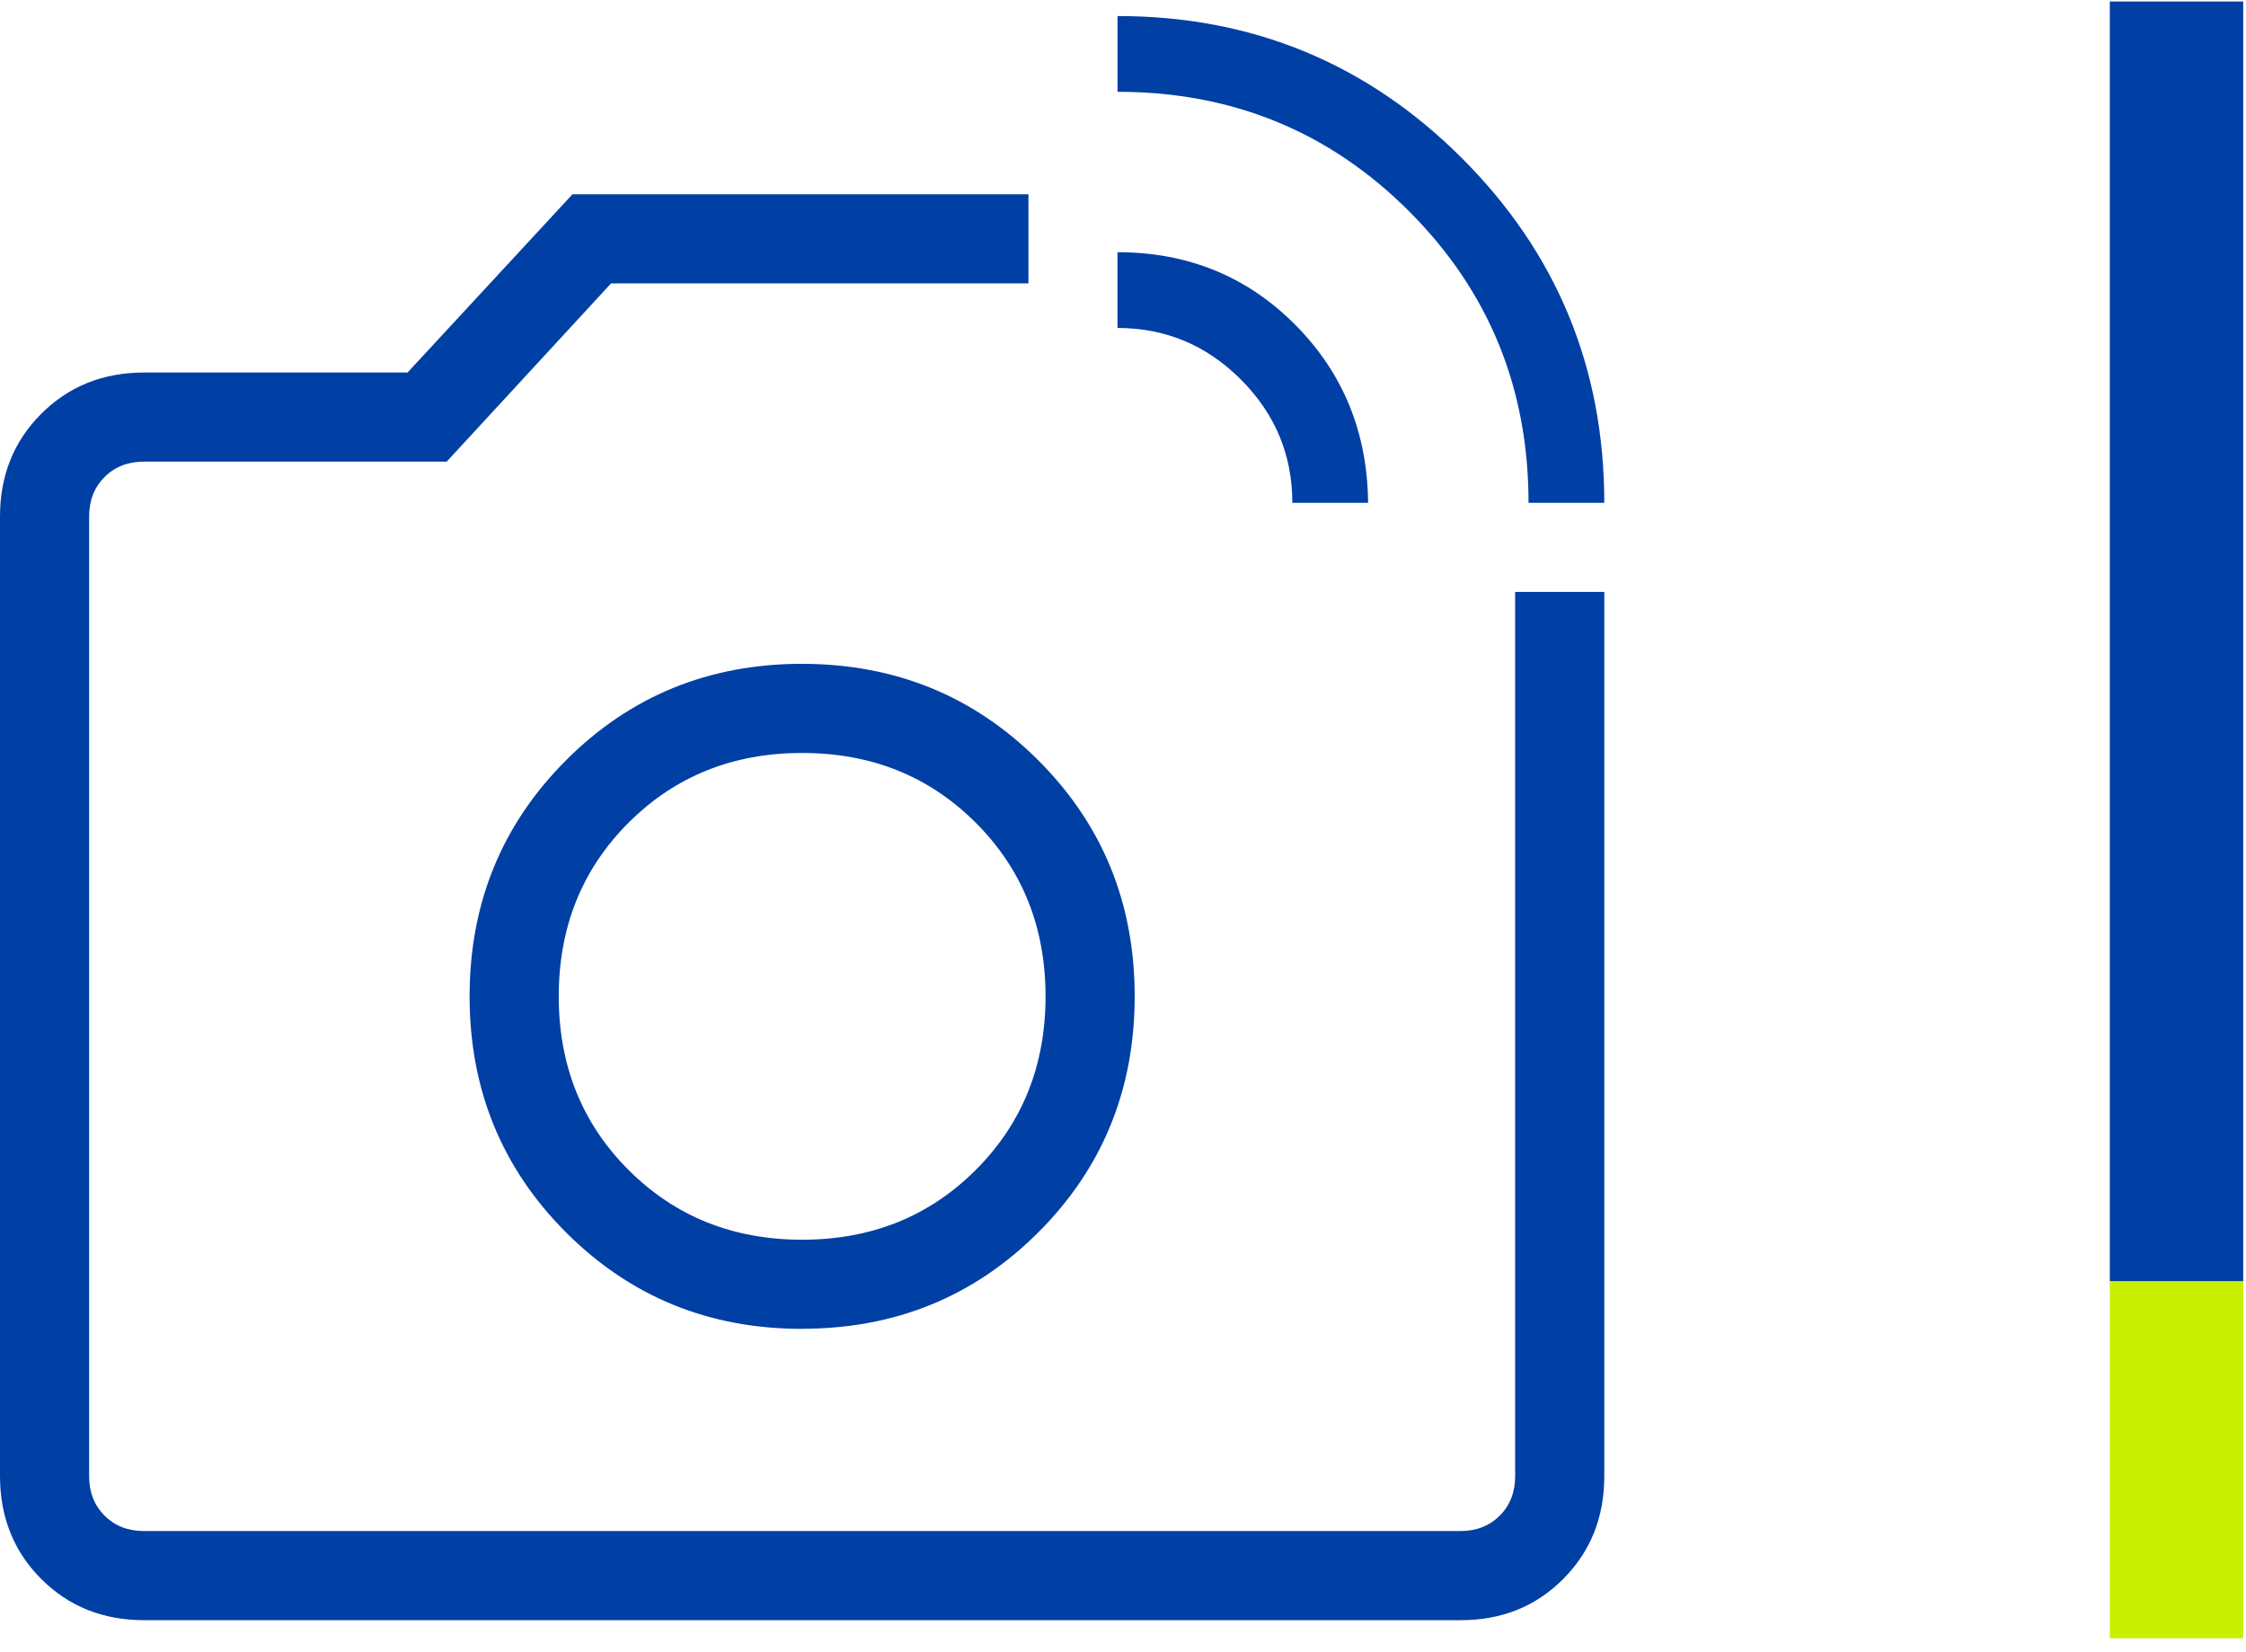 <svg width="140" height="103" viewBox="0 0 140 103" fill="none" xmlns="http://www.w3.org/2000/svg">
<rect x="131.512" y="0.093" width="8.314" height="79.787" fill="#003FA4"/>
<rect x="131.512" y="79.88" width="8.314" height="22.248" fill="#CAEE00"/>
<path d="M95.278 31.344C95.278 24.193 92.796 18.135 87.833 13.172C82.87 8.206 76.813 5.722 69.661 5.722V1C78.065 1 85.222 3.956 91.133 9.867C97.044 15.778 100 22.937 100 31.344H95.278ZM80.555 31.344C80.555 28.359 79.485 25.796 77.344 23.655C75.204 21.515 72.641 20.444 69.656 20.444V15.722C74.037 15.722 77.726 17.226 80.722 20.233C83.715 23.237 85.233 26.941 85.278 31.344H80.555ZM8.978 101C6.419 101 4.283 100.144 2.572 98.433C0.861 96.722 0.004 94.585 0 92.022V32.2C0 29.641 0.857 27.506 2.572 25.794C4.287 24.083 6.42 23.226 8.972 23.222H25.405L35.683 12.111H64.106V17.667H38.089L27.844 28.778H8.972C7.976 28.778 7.157 29.098 6.517 29.739C5.876 30.38 5.556 31.2 5.556 32.2V92.028C5.556 93.024 5.876 93.843 6.517 94.483C7.157 95.124 7.978 95.444 8.978 95.444H91.028C92.024 95.444 92.843 95.124 93.483 94.483C94.124 93.843 94.444 93.022 94.444 92.022V36.9H100V92.033C100 94.589 99.144 96.724 97.433 98.439C95.722 100.154 93.587 101.007 91.028 101H8.978ZM50 82.833C55.804 82.833 60.709 80.831 64.717 76.828C68.724 72.824 70.728 67.918 70.728 62.111C70.728 56.304 68.724 51.398 64.717 47.394C60.709 43.391 55.804 41.387 50 41.383C44.196 41.38 39.291 43.383 35.283 47.394C31.276 51.406 29.272 56.311 29.272 62.111C29.272 67.911 31.276 72.817 35.283 76.828C39.291 80.839 44.196 82.843 50 82.839M50 77.283C45.685 77.283 42.078 75.833 39.178 72.933C36.278 70.033 34.828 66.426 34.828 62.111C34.828 57.796 36.278 54.189 39.178 51.289C42.078 48.389 45.685 46.939 50 46.939C54.315 46.939 57.922 48.389 60.822 51.289C63.722 54.189 65.172 57.796 65.172 62.111C65.172 66.426 63.722 70.033 60.822 72.933C57.922 75.833 54.315 77.283 50 77.283Z" fill="#003FA4"/>
</svg>
